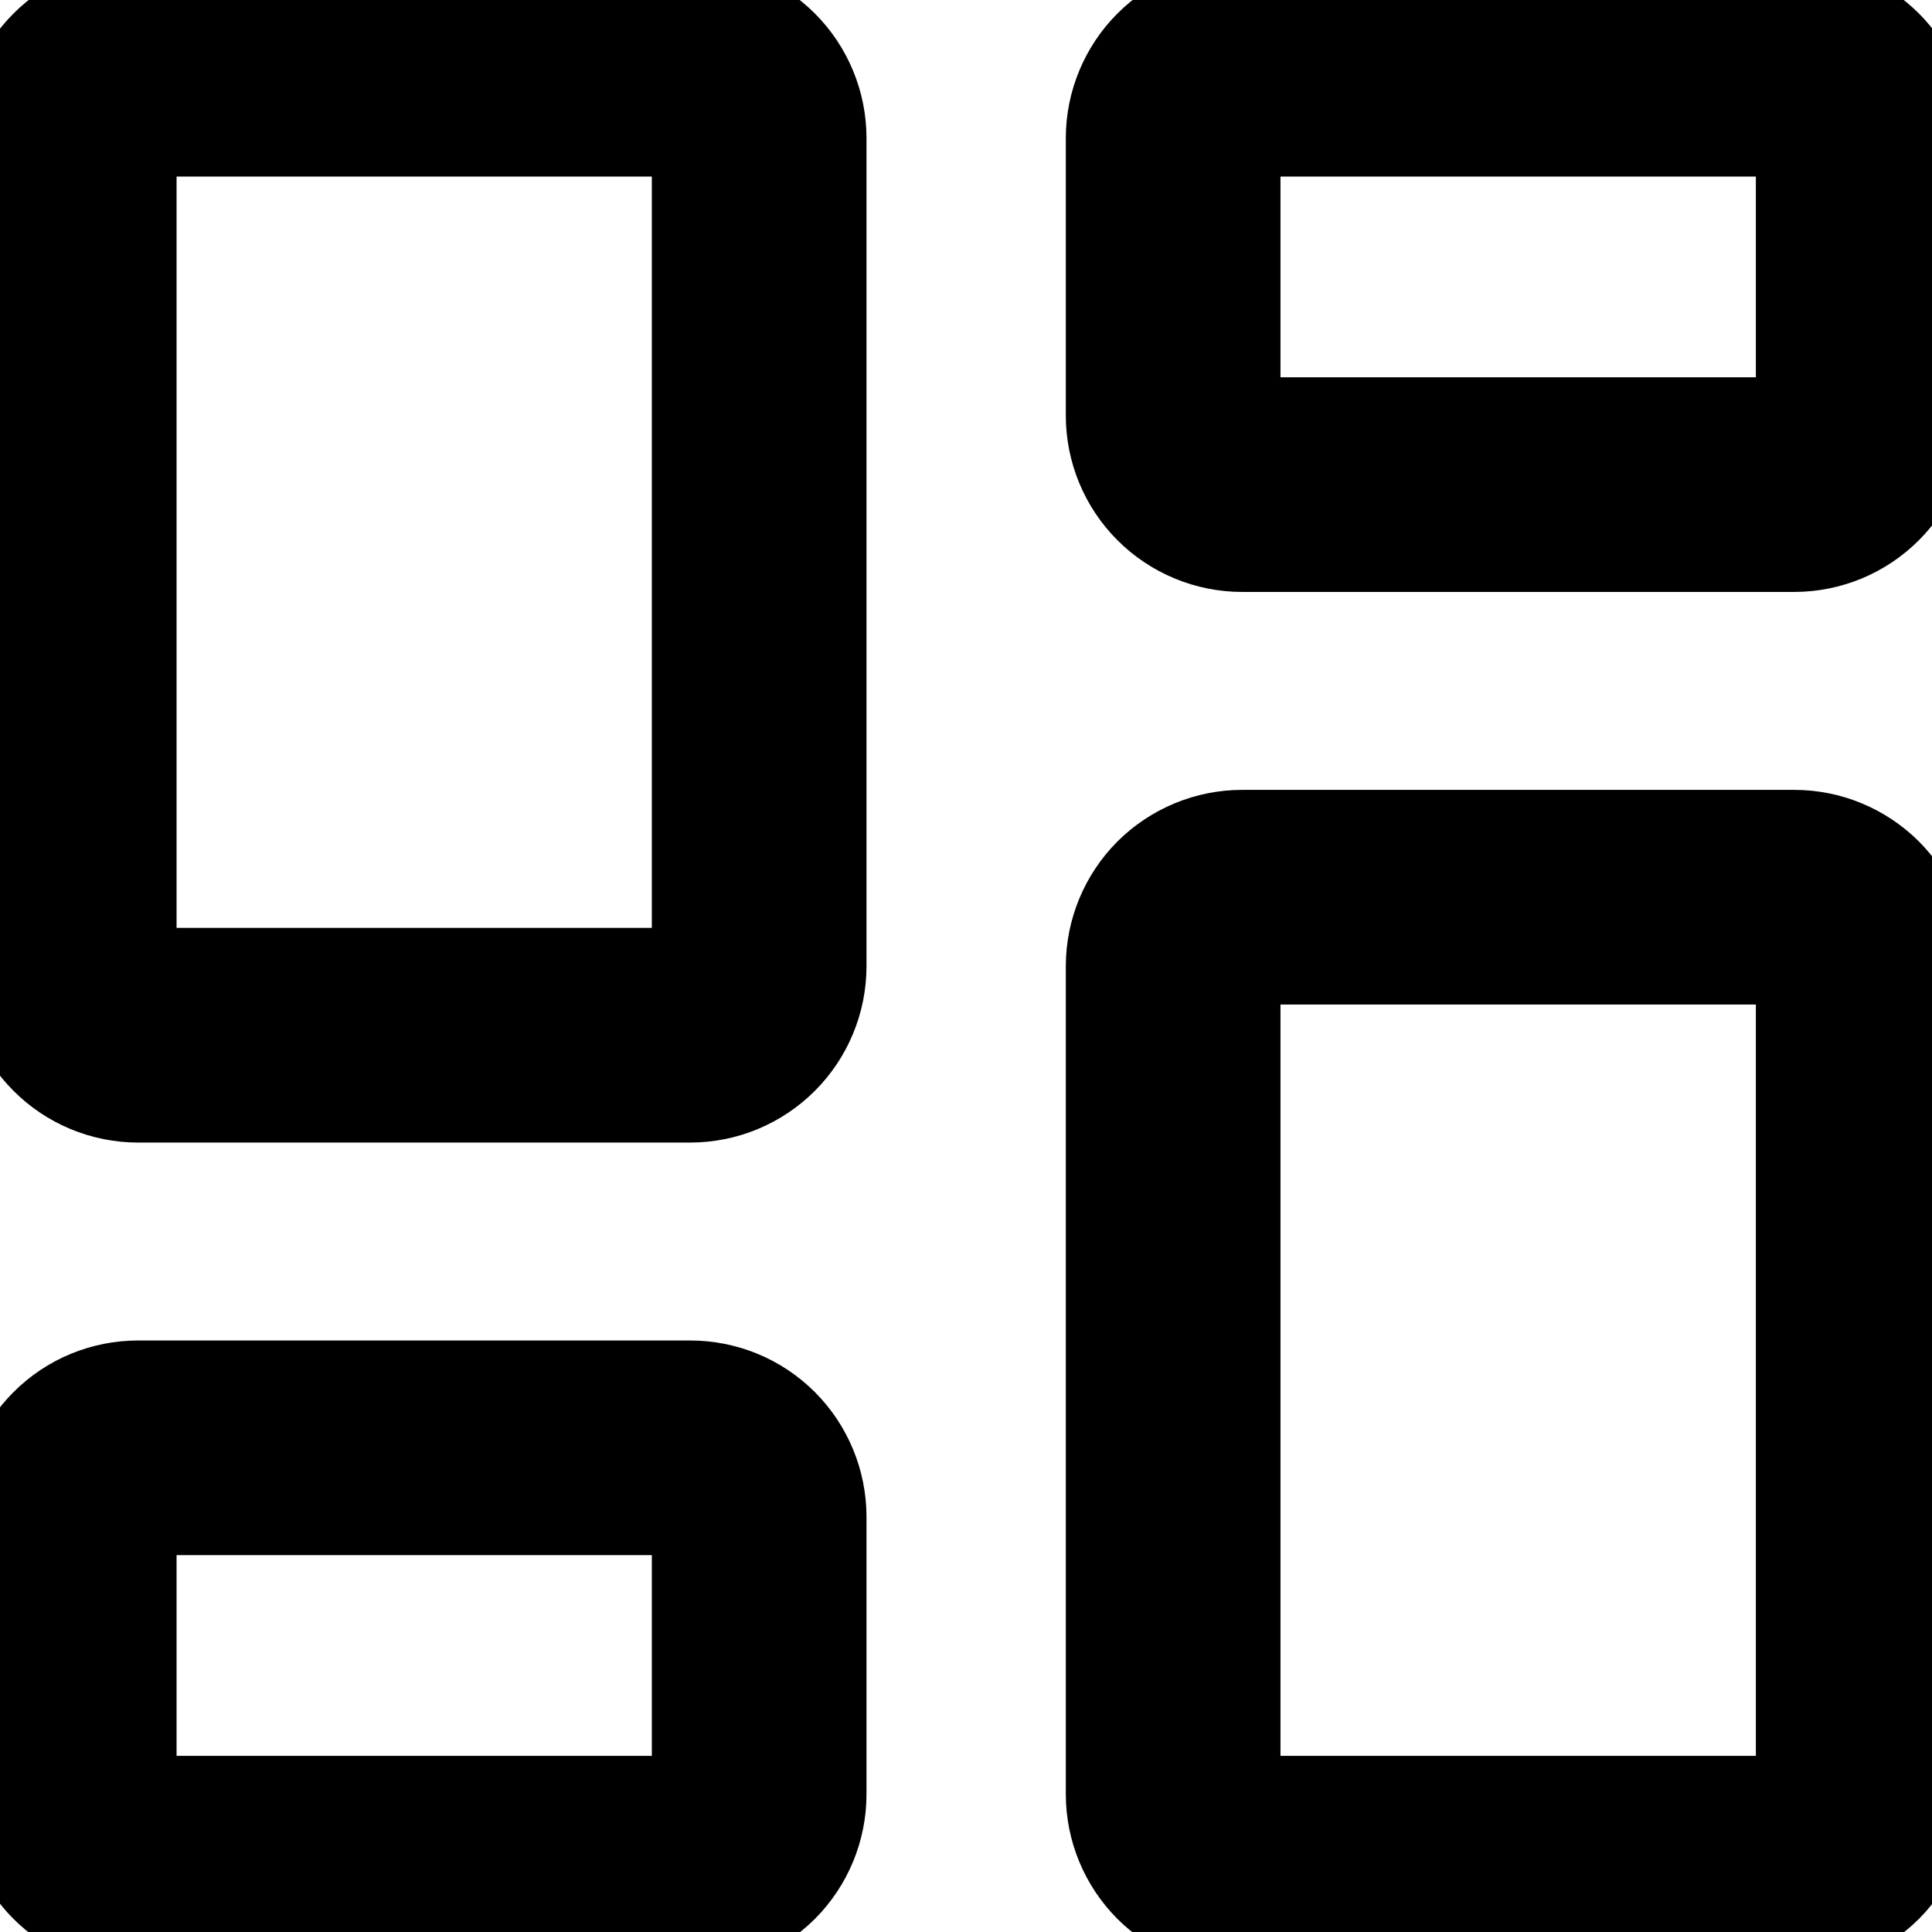 <svg width="18" height="18" viewBox="0 0 18 18" fill="none" xmlns="http://www.w3.org/2000/svg">
<g clip-path="url(#clip0_470_12053)">
<path d="M16.716 8.359H11.573C11.403 8.359 11.239 8.427 11.118 8.547C10.998 8.668 10.93 8.831 10.93 9.002V16.716C10.93 16.887 10.998 17.05 11.118 17.171C11.239 17.291 11.403 17.359 11.573 17.359H16.716C16.887 17.359 17.05 17.291 17.171 17.171C17.291 17.05 17.359 16.887 17.359 16.716V9.002C17.359 8.831 17.291 8.668 17.171 8.547C17.05 8.427 16.887 8.359 16.716 8.359ZM16.716 0.645H11.573C11.403 0.645 11.239 0.712 11.118 0.833C10.998 0.953 10.93 1.117 10.93 1.287V3.872C10.93 4.042 10.998 4.206 11.118 4.326C11.239 4.447 11.403 4.515 11.573 4.515H16.716C16.887 4.515 17.05 4.447 17.171 4.326C17.291 4.206 17.359 4.042 17.359 3.872V1.287C17.359 1.117 17.291 0.953 17.171 0.833C17.05 0.712 16.887 0.645 16.716 0.645ZM6.43 0.645H1.287C1.117 0.645 0.953 0.712 0.833 0.833C0.712 0.953 0.645 1.117 0.645 1.287V9.002C0.645 9.172 0.712 9.336 0.833 9.456C0.953 9.577 1.117 9.645 1.287 9.645H6.43C6.601 9.645 6.764 9.577 6.885 9.456C7.005 9.336 7.073 9.172 7.073 9.002V1.287C7.073 1.117 7.005 0.953 6.885 0.833C6.764 0.712 6.601 0.645 6.43 0.645ZM6.43 13.489H1.287C1.117 13.489 0.953 13.556 0.833 13.677C0.712 13.798 0.645 13.961 0.645 14.132V16.716C0.645 16.887 0.712 17.05 0.833 17.171C0.953 17.291 1.117 17.359 1.287 17.359H6.43C6.601 17.359 6.764 17.291 6.885 17.171C7.005 17.05 7.073 16.887 7.073 16.716V14.132C7.073 13.961 7.005 13.798 6.885 13.677C6.764 13.556 6.601 13.489 6.43 13.489Z" stroke="black" stroke-width="2" stroke-linecap="round" stroke-linejoin="round"/>
</g>
<defs>
<clipPath id="clip0_470_12053">
<rect width="18" height="18" fill="white"/>
</clipPath>
</defs>
</svg>
